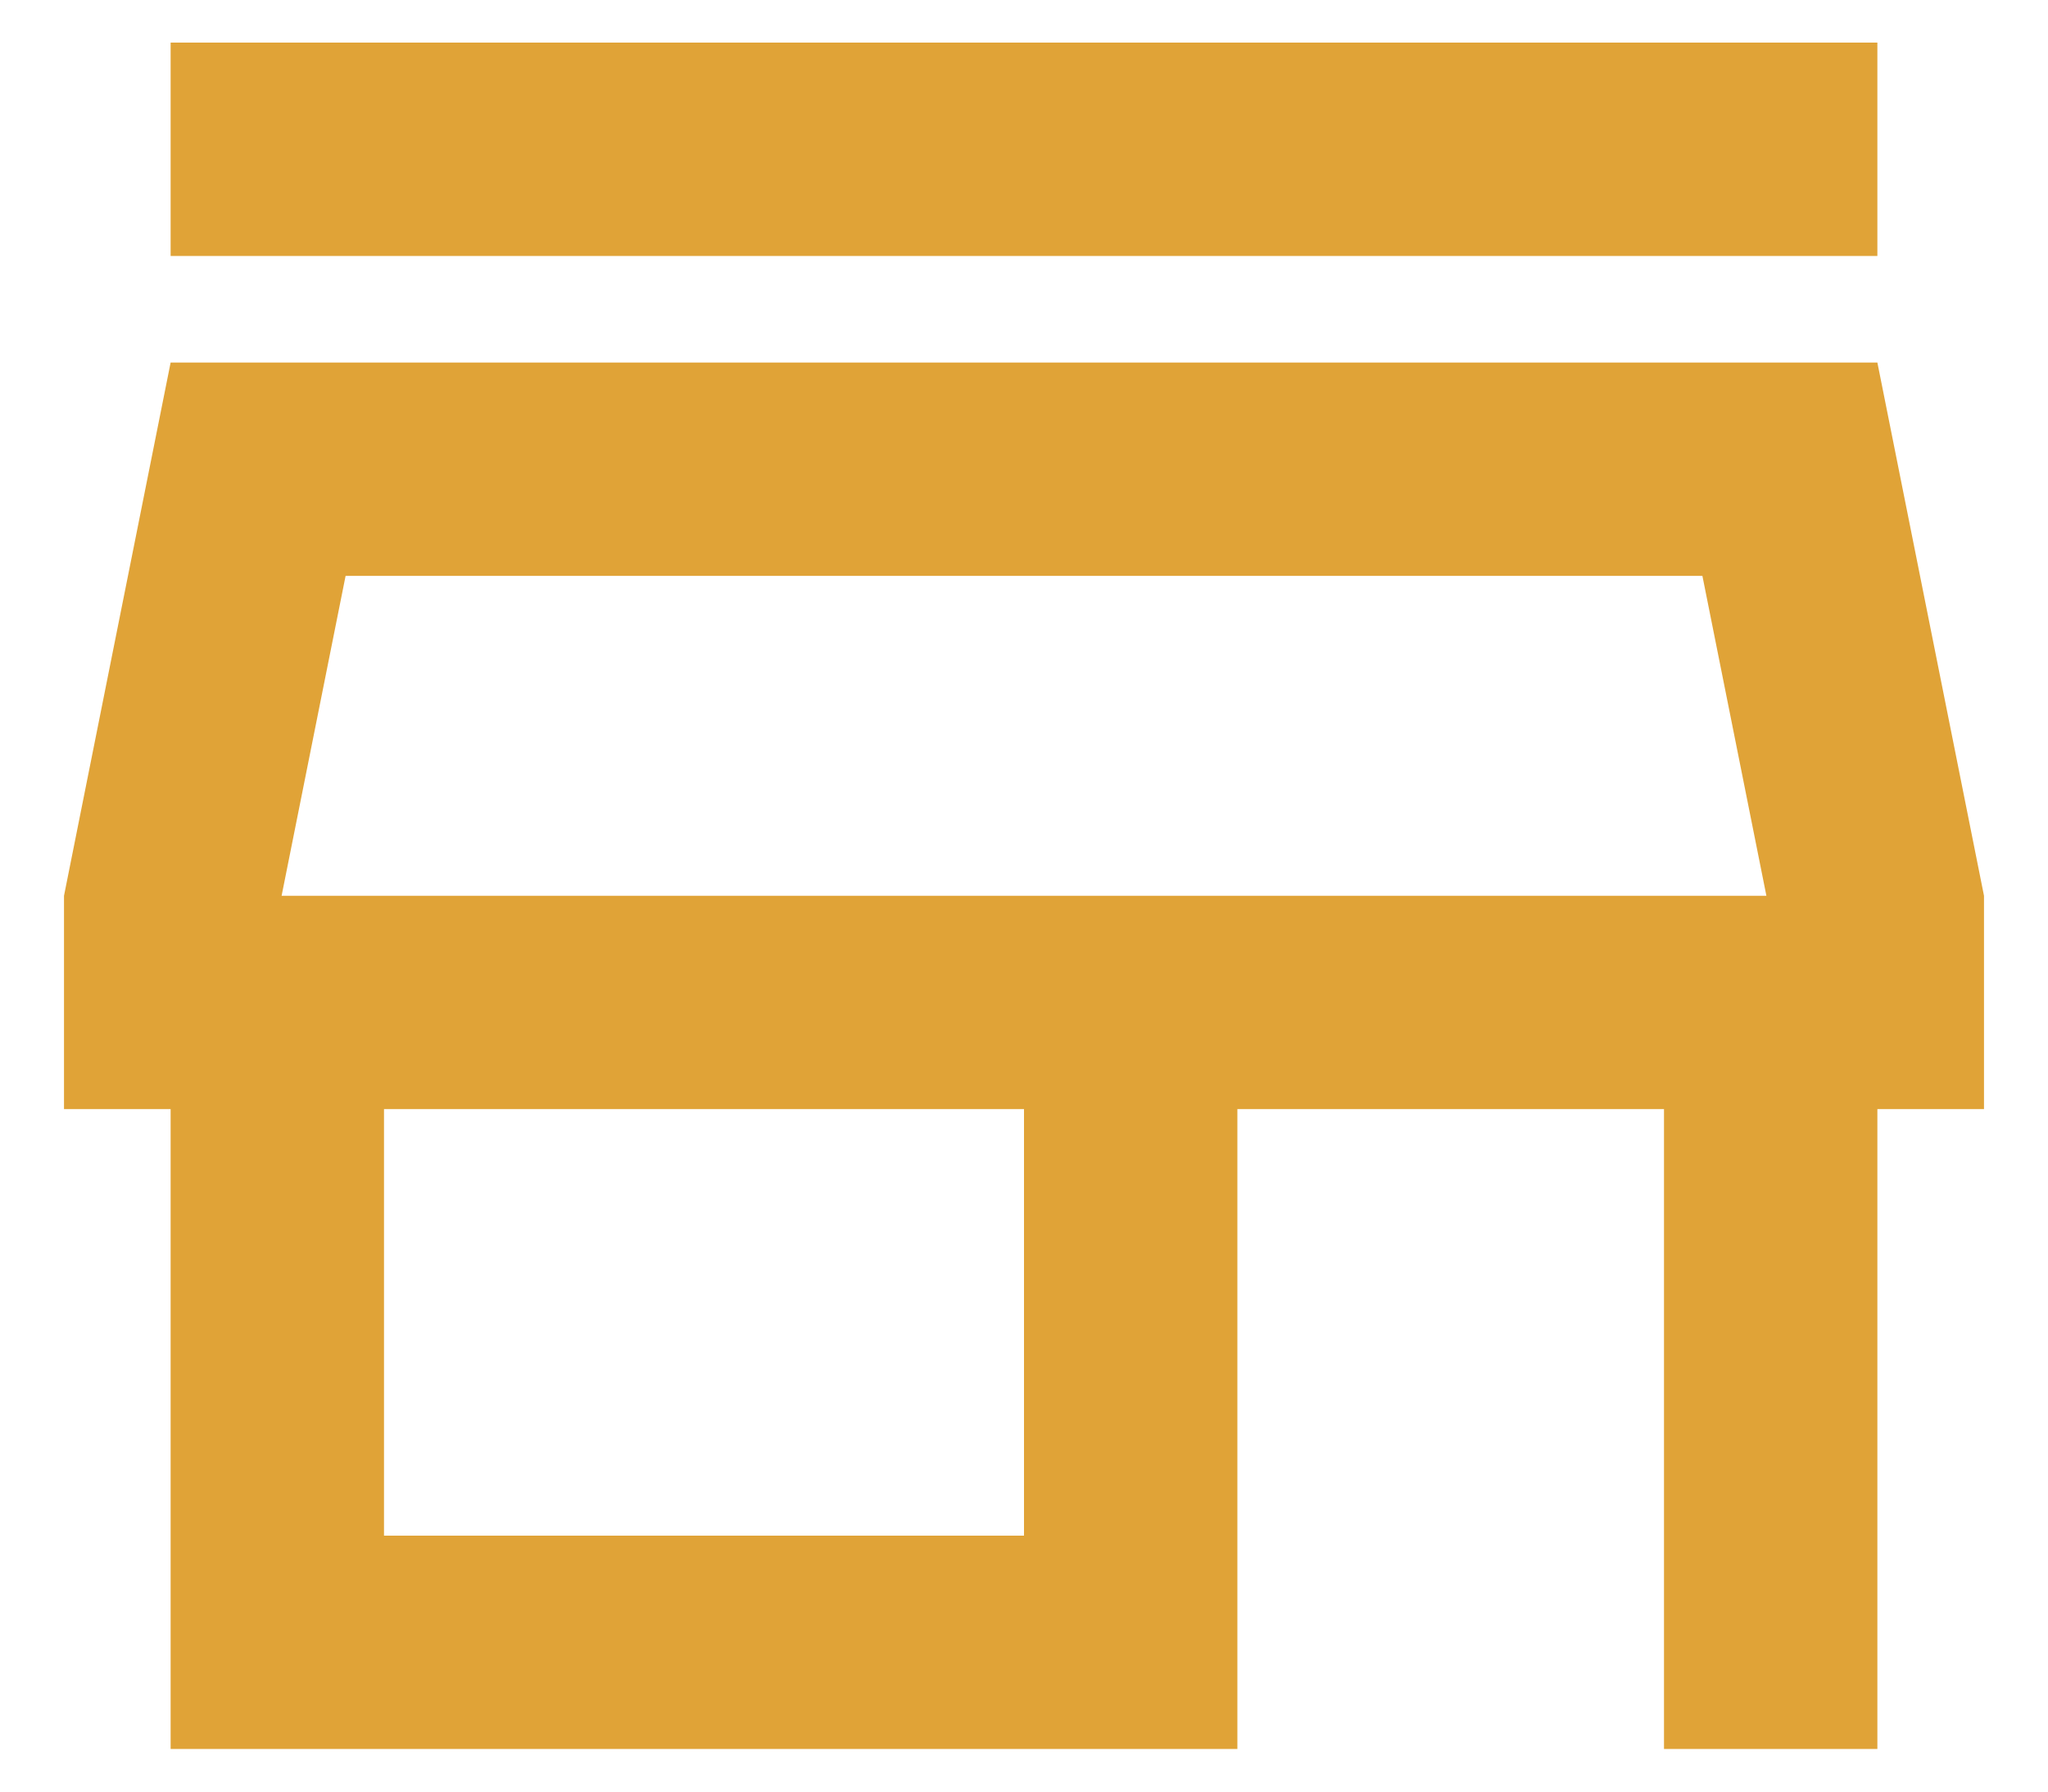 <svg width="16" height="14" viewBox="0 0 16 14" fill="none" xmlns="http://www.w3.org/2000/svg">
<path d="M13.3 4.5L13.8 7H2.2L2.7 4.5H13.3ZM14.667 0.333H1.333V2H14.667V0.333ZM14.667 2.833H1.333L0.5 7V8.667H1.333V13.667H9.667V8.667H13V13.667H14.667V8.667H15.5V7L14.667 2.833ZM3 12V8.667H8V12H3Z" fill="#E0A337"/>
</svg>
